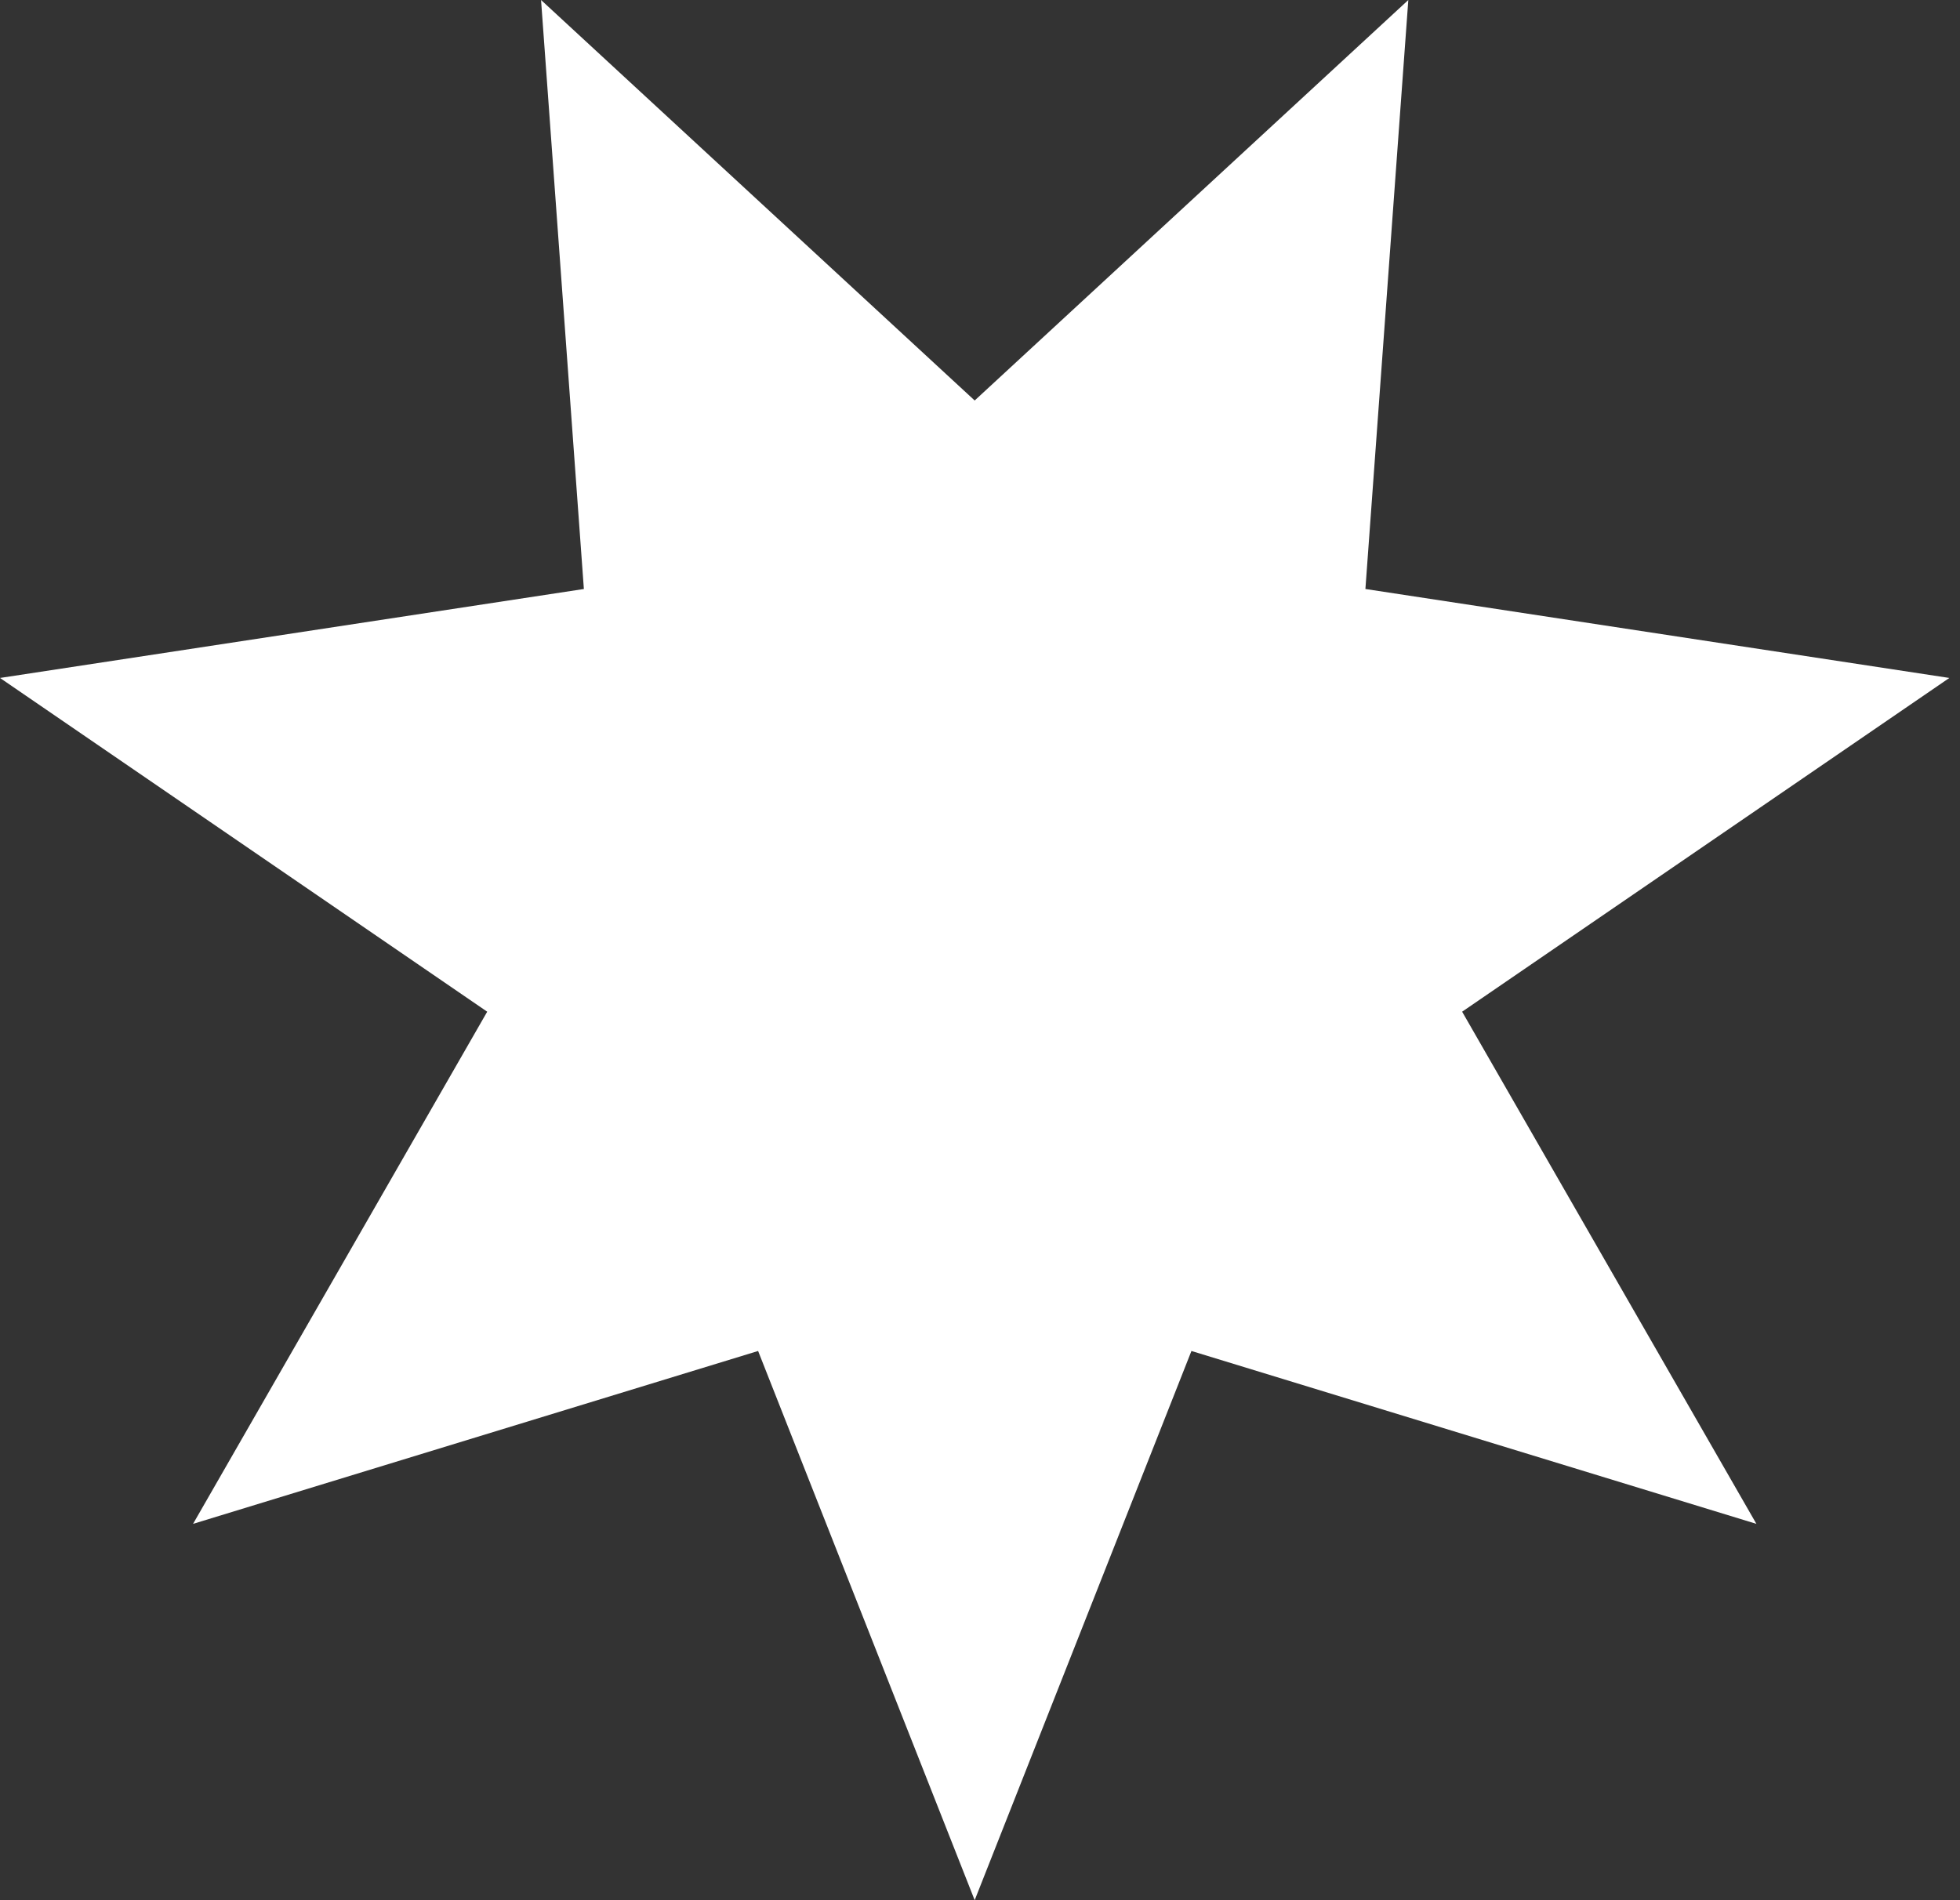 <?xml version="1.0" encoding="UTF-8"?> <svg xmlns="http://www.w3.org/2000/svg" width="66" height="64" viewBox="0 0 66 64" fill="none"><rect x="0" y="0" width="66" height="64" fill="#333333" stroke="none"/> <path d="M32.821 13.489L47.423 0L45.978 19.838L65.641 22.834L49.235 34.075L59.144 51.325L40.12 45.502L32.821 64L25.528 45.502L6.501 51.325L16.406 34.075L0 22.834L19.661 19.838L18.219 0L32.821 13.489Z" fill="white"></path> </svg> 